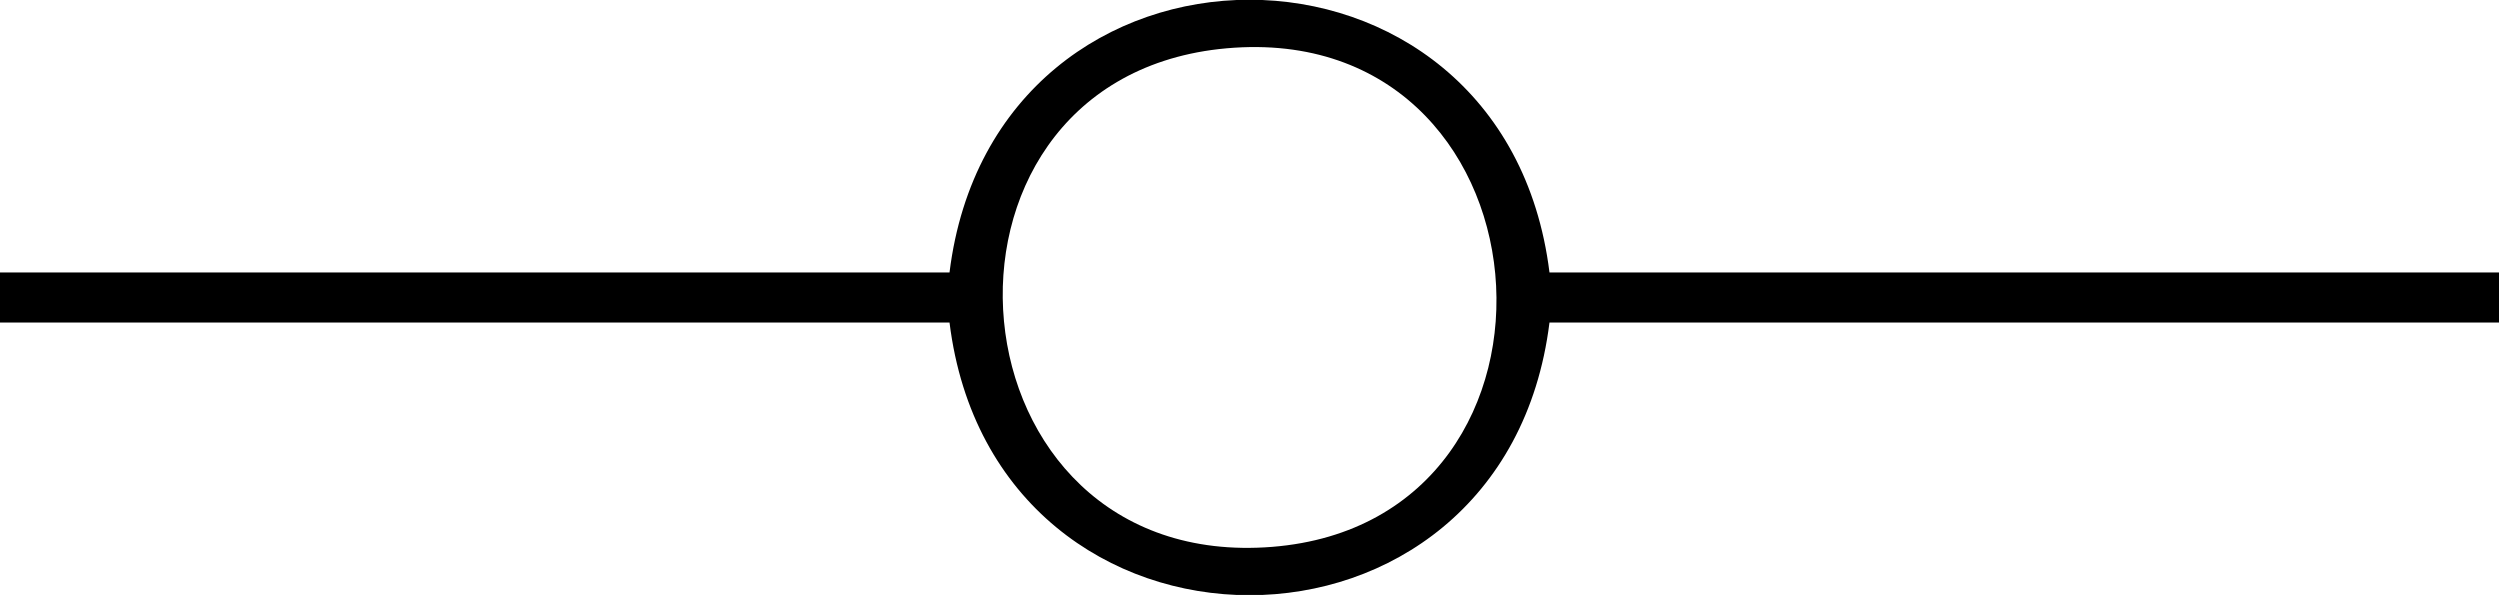 <?xml version="1.0" encoding="UTF-8"?>
<svg xmlns="http://www.w3.org/2000/svg" id="Warstwa_2" viewBox="0 0 249.6 59.4">
  <g id="Warstwa_1-2">
    <path d="M154.7,27.2c-4.5-36.3-55.4-36.3-59.9,0H0v5h94.8c4.5,36.3,55.4,36.3,59.9,0h94.8v-5h-94.8ZM127,54.6c-32.8,2.6-36.8-46.1-5.3-49.7,33.9-3.8,37.9,47.1,5.3,49.7Z"></path>
  </g>
</svg>
